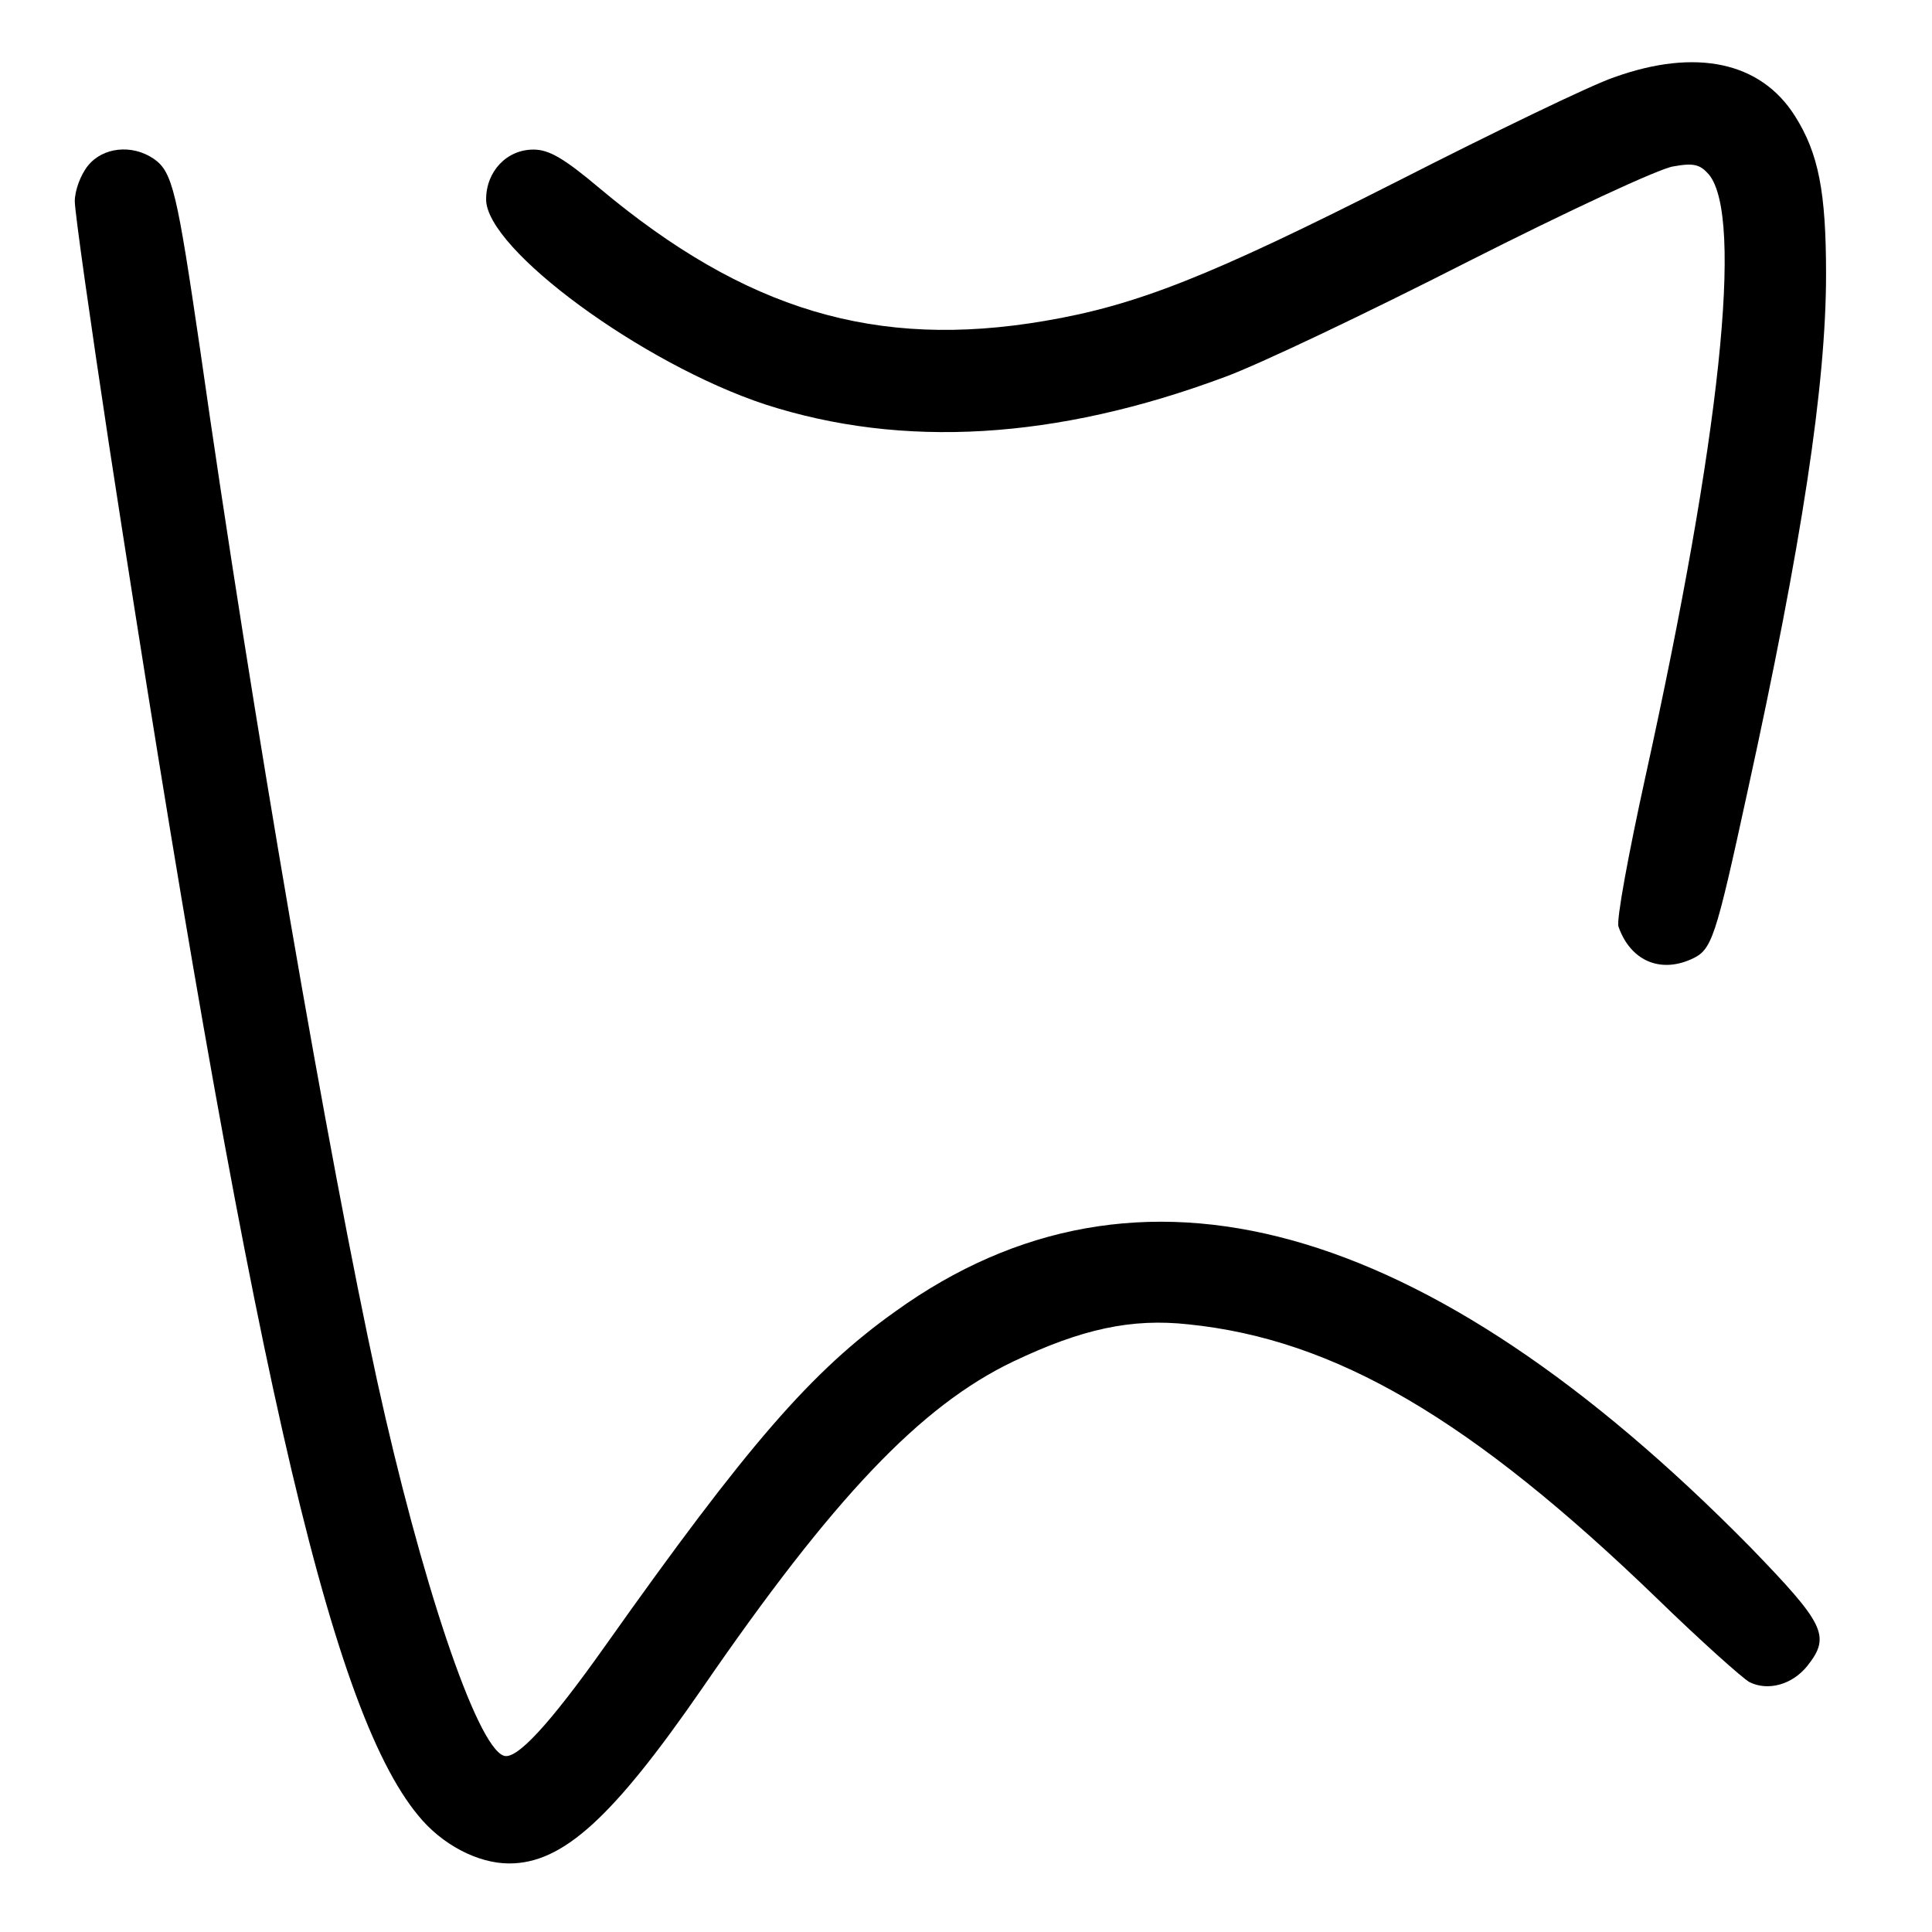<?xml version="1.0" standalone="no"?>
<!DOCTYPE svg PUBLIC "-//W3C//DTD SVG 20010904//EN"
 "http://www.w3.org/TR/2001/REC-SVG-20010904/DTD/svg10.dtd">
<svg version="1.0" xmlns="http://www.w3.org/2000/svg"
 width="310pt" height="310pt" viewBox="0 0 310 310"
 preserveAspectRatio="xMidYMid meet">
<g transform="translate(0,310) scale(0.1,-0.1)"
fill="#000000" stroke="none">
<path d="M2590 2976 c-36 -12 -193 -88 -350 -168 -298 -151 -416 -198 -564
-223 -270 -46 -480 17 -714 213 -57 48 -81 62 -106 62 -43 0 -76 -35 -76 -80
0 -80 251 -264 448 -329 220 -71 466 -57 737 44 55 20 231 104 390 185 160 81
308 150 330 153 33 6 43 3 57 -13 56 -68 18 -423 -102 -967 -27 -123 -47 -231
-43 -240 19 -54 66 -75 117 -52 33 15 38 30 90 269 87 397 126 652 126 830 0
132 -12 194 -50 254 -55 87 -159 109 -290 62z"/>
<path d="M141 2834 c-12 -15 -21 -40 -21 -57 0 -17 25 -193 55 -391 224 -1458
352 -2025 496 -2199 38 -47 96 -77 146 -77 86 0 166 73 309 280 211 307 351
454 499 525 111 53 191 70 282 60 235 -24 453 -151 753 -441 69 -67 135 -126
147 -133 30 -15 69 -4 93 26 38 48 28 67 -92 191 -521 529 -983 657 -1371 378
-135 -96 -238 -215 -466 -537 -90 -127 -143 -184 -163 -176 -44 16 -133 283
-203 602 -77 353 -200 1065 -284 1655 -37 252 -44 284 -74 305 -35 24 -82 19
-106 -11z"/>
</g>
</svg>
